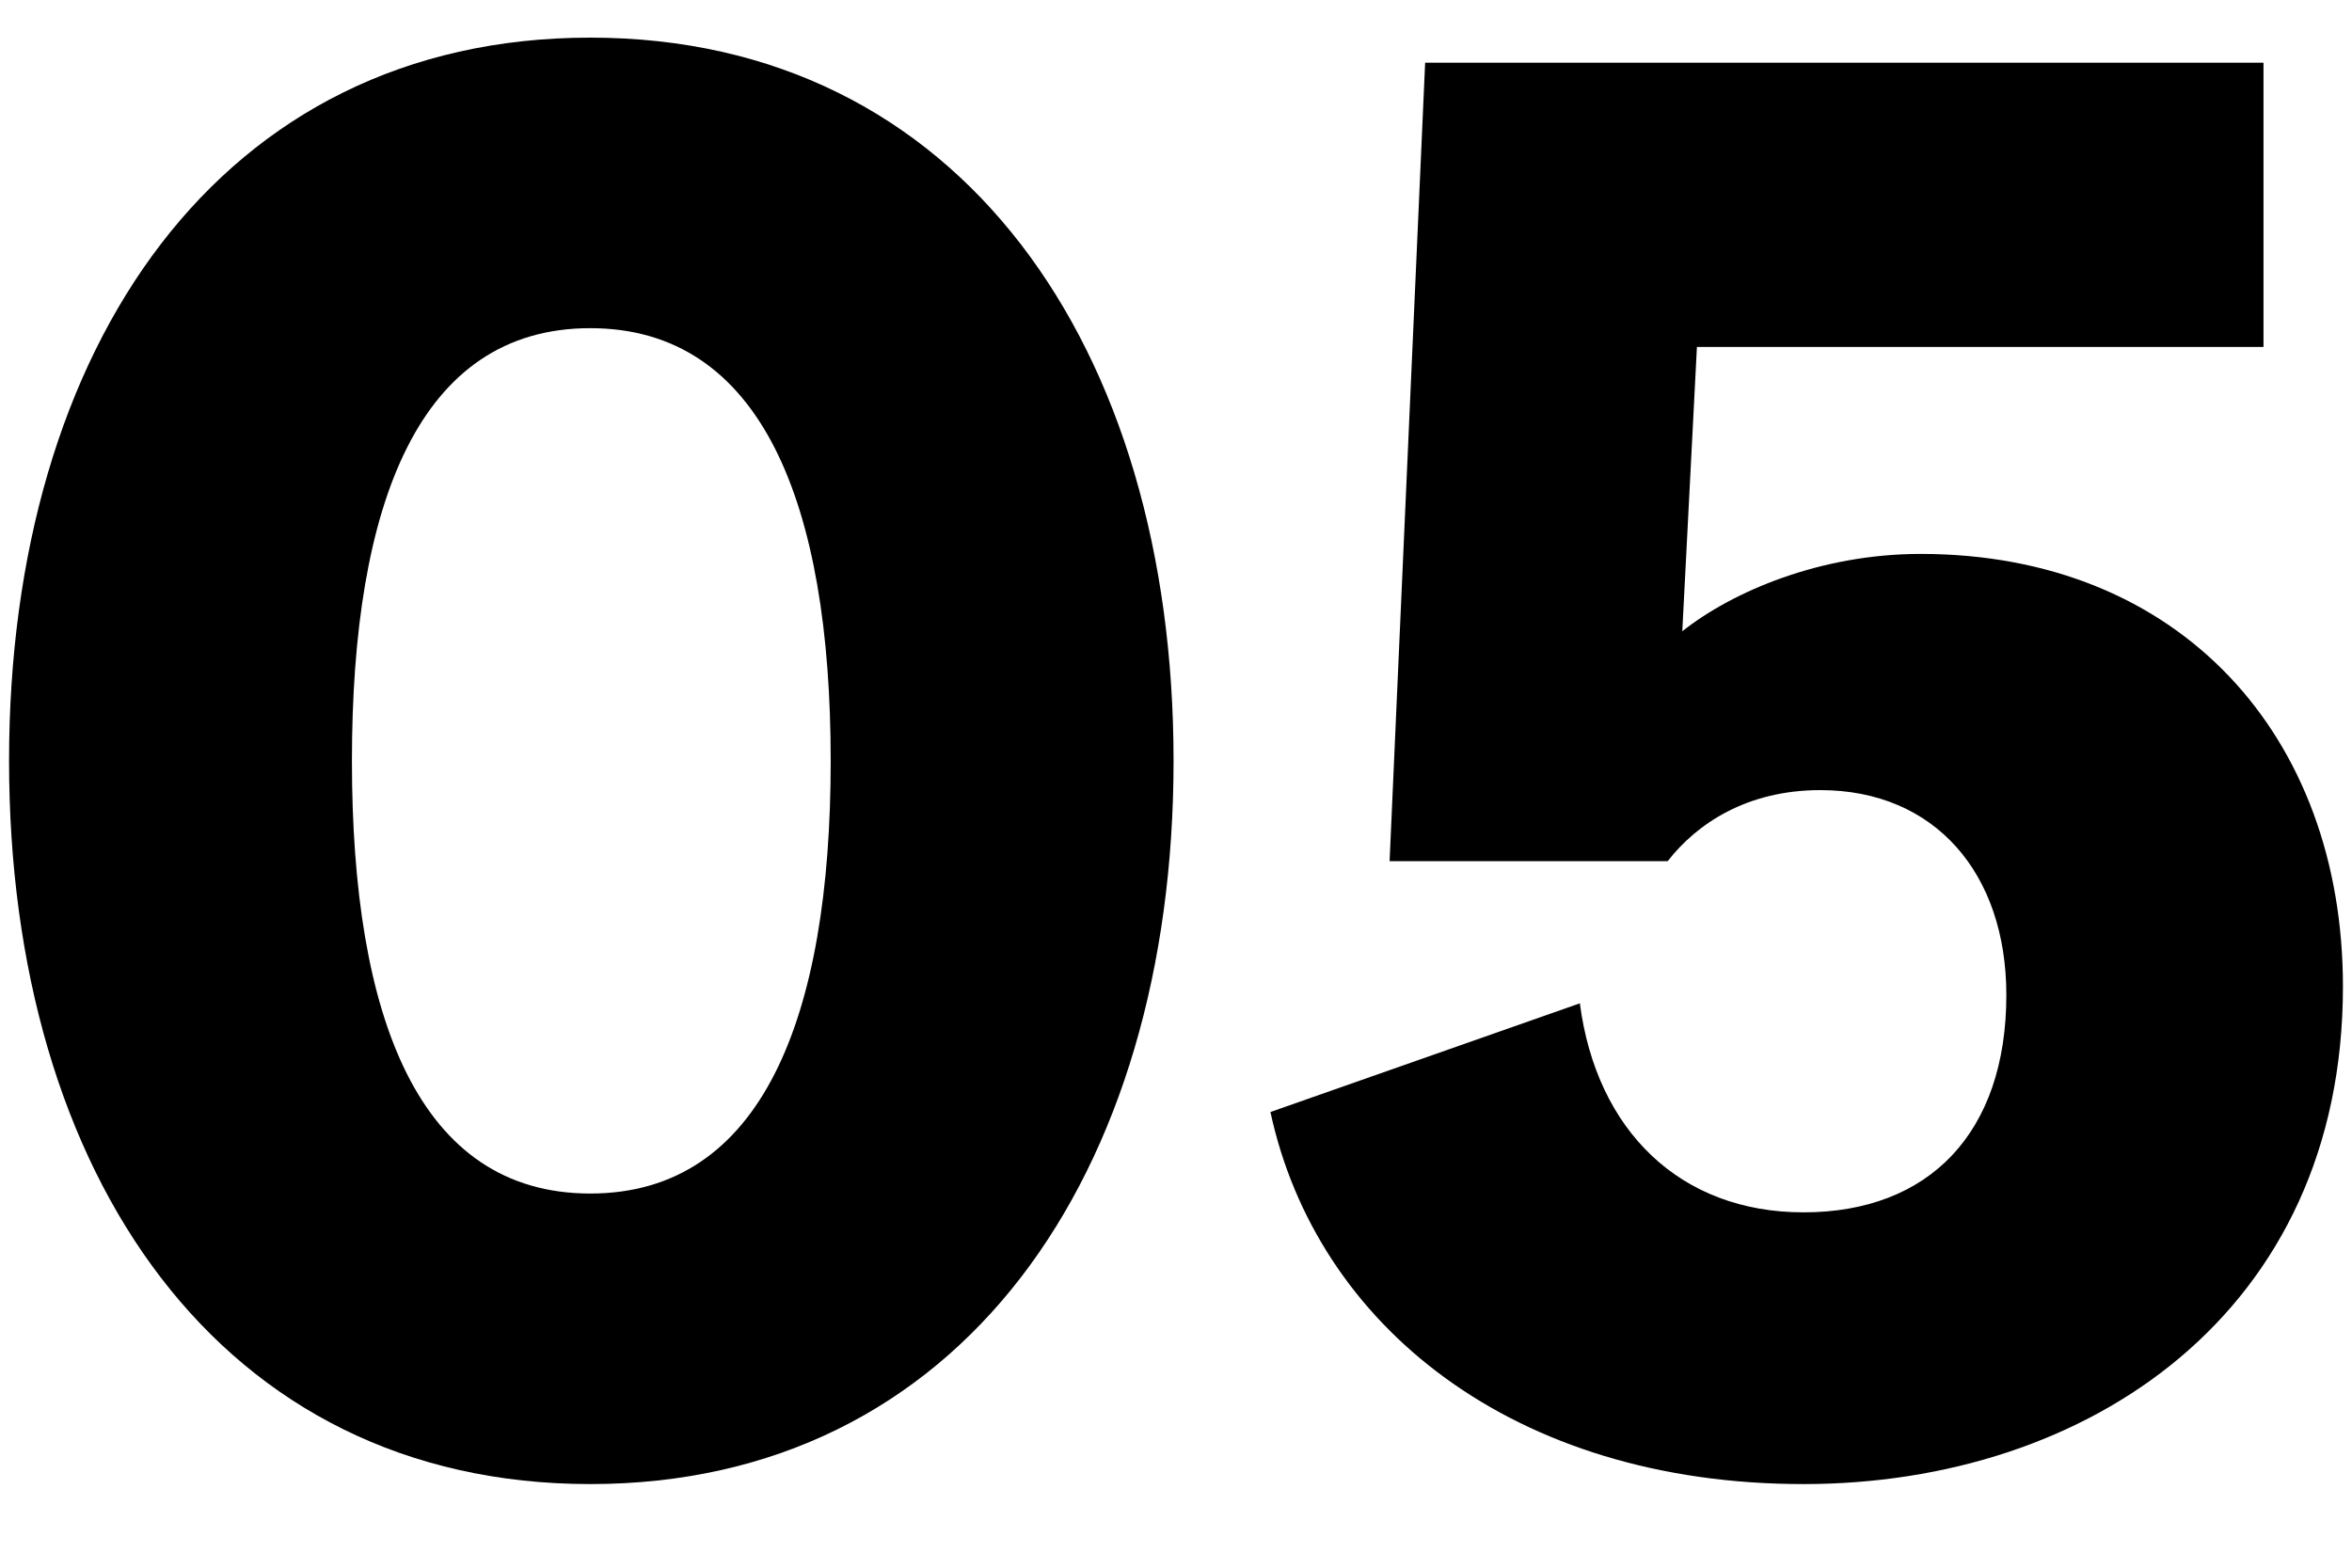 <svg width="27" height="18" viewBox="0 0 27 18" fill="none" xmlns="http://www.w3.org/2000/svg">
<path d="M15.952 9.888L16.36 0.72L25.984 0.72V3.984H19.48L19.312 7.248C19.888 6.792 20.896 6.36 22.048 6.36C25.024 6.36 26.896 8.448 26.896 11.328C26.896 15.072 23.968 17.04 20.704 17.04C17.368 17.04 15.112 15.216 14.584 12.768L18.136 11.52C18.328 12.984 19.288 13.92 20.704 13.92C22.144 13.92 23.032 13.008 23.032 11.424C23.032 10.032 22.216 9.072 20.896 9.072C20.056 9.072 19.48 9.456 19.144 9.888H15.952Z" fill="black"/>
<path d="M6.776 0.432C11.024 0.432 13.472 3.984 13.472 8.736C13.472 13.488 11.024 17.04 6.776 17.04C2.528 17.04 0.104 13.488 0.104 8.736C0.104 3.984 2.528 0.432 6.776 0.432ZM6.776 13.704C8.744 13.704 9.536 11.688 9.536 8.736C9.536 5.784 8.744 3.768 6.776 3.768C4.808 3.768 4.04 5.784 4.04 8.736C4.04 11.688 4.808 13.704 6.776 13.704Z" fill="black"/>
</svg>
